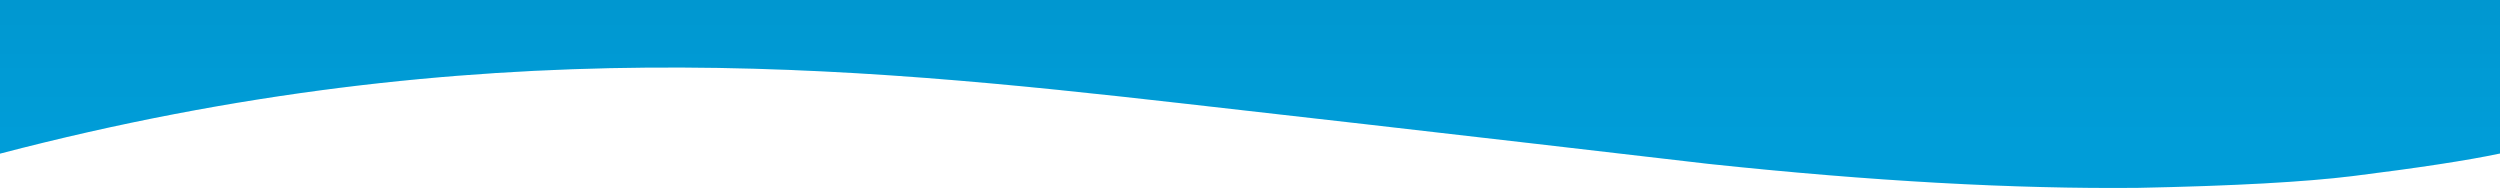 <?xml version="1.0" encoding="UTF-8"?>
<svg xmlns="http://www.w3.org/2000/svg" width="1440" height="109" xmlns:xlink="http://www.w3.org/1999/xlink" version="1.1" viewBox="0 0 1440 109">
  <defs>
    <style>
      .cls-1 {
        fill: #00aeef;
      }

      .cls-1, .cls-2, .cls-3 {
        stroke-width: 0px;
      }

      .cls-4, .cls-5 {
        mix-blend-mode: multiply;
      }

      .cls-5 {
        opacity: .1;
      }

      .cls-2 {
        fill: #000;
      }

      .cls-6 {
        isolation: isolate;
      }

      .cls-3 {
        fill: url(#linear-gradient);
        fill-opacity: .2;
      }
    </style>
    <linearGradient id="linear-gradient" x1="720" y1="460.4" x2="720" y2="32.9" gradientTransform="translate(0 110) scale(1 -1)" gradientUnits="userSpaceOnUse">
      <stop offset="0" stop-color="#000"/>
      <stop offset="1" stop-color="#000" stop-opacity="0"/>
    </linearGradient>
  </defs>
  <g class="cls-6">
    <g id="Layer_1" data-name="Layer 1">
      <g class="cls-4">
        <path class="cls-1" d="M1440,88.5V0H0v88.5C275.2,16.6,489.7,37.9,681.5,59.6c137.5,15.5,302.7,34.8,302.7,34.8,93.2,9.9,175.6,14.5,247.2,13.8,55.2-1.1,96.5-3.4,123.9-6.8,37.6-4.7,65.9-9,84.8-13Z"/>
      </g>
      <g class="cls-5">
        <path class="cls-2" d="M1440,88.5V0H0v88.5C275.2,16.6,489.7,37.9,681.5,59.6c137.5,15.5,302.7,34.8,302.7,34.8,93.2,9.9,175.6,14.5,247.2,13.8,55.2-1.1,96.5-3.4,123.9-6.8,37.6-4.7,65.9-9,84.8-13Z"/>
      </g>
      <path class="cls-3" d="M1440,88.5V0H0v88.5C275.2,16.6,489.7,37.9,681.5,59.6c137.5,15.5,302.7,34.8,302.7,34.8,93.2,9.9,175.6,14.5,247.2,13.8,55.2-1.1,96.5-3.4,123.9-6.8,37.6-4.7,65.9-9,84.8-13Z"/>
    </g>
  </g>
</svg>